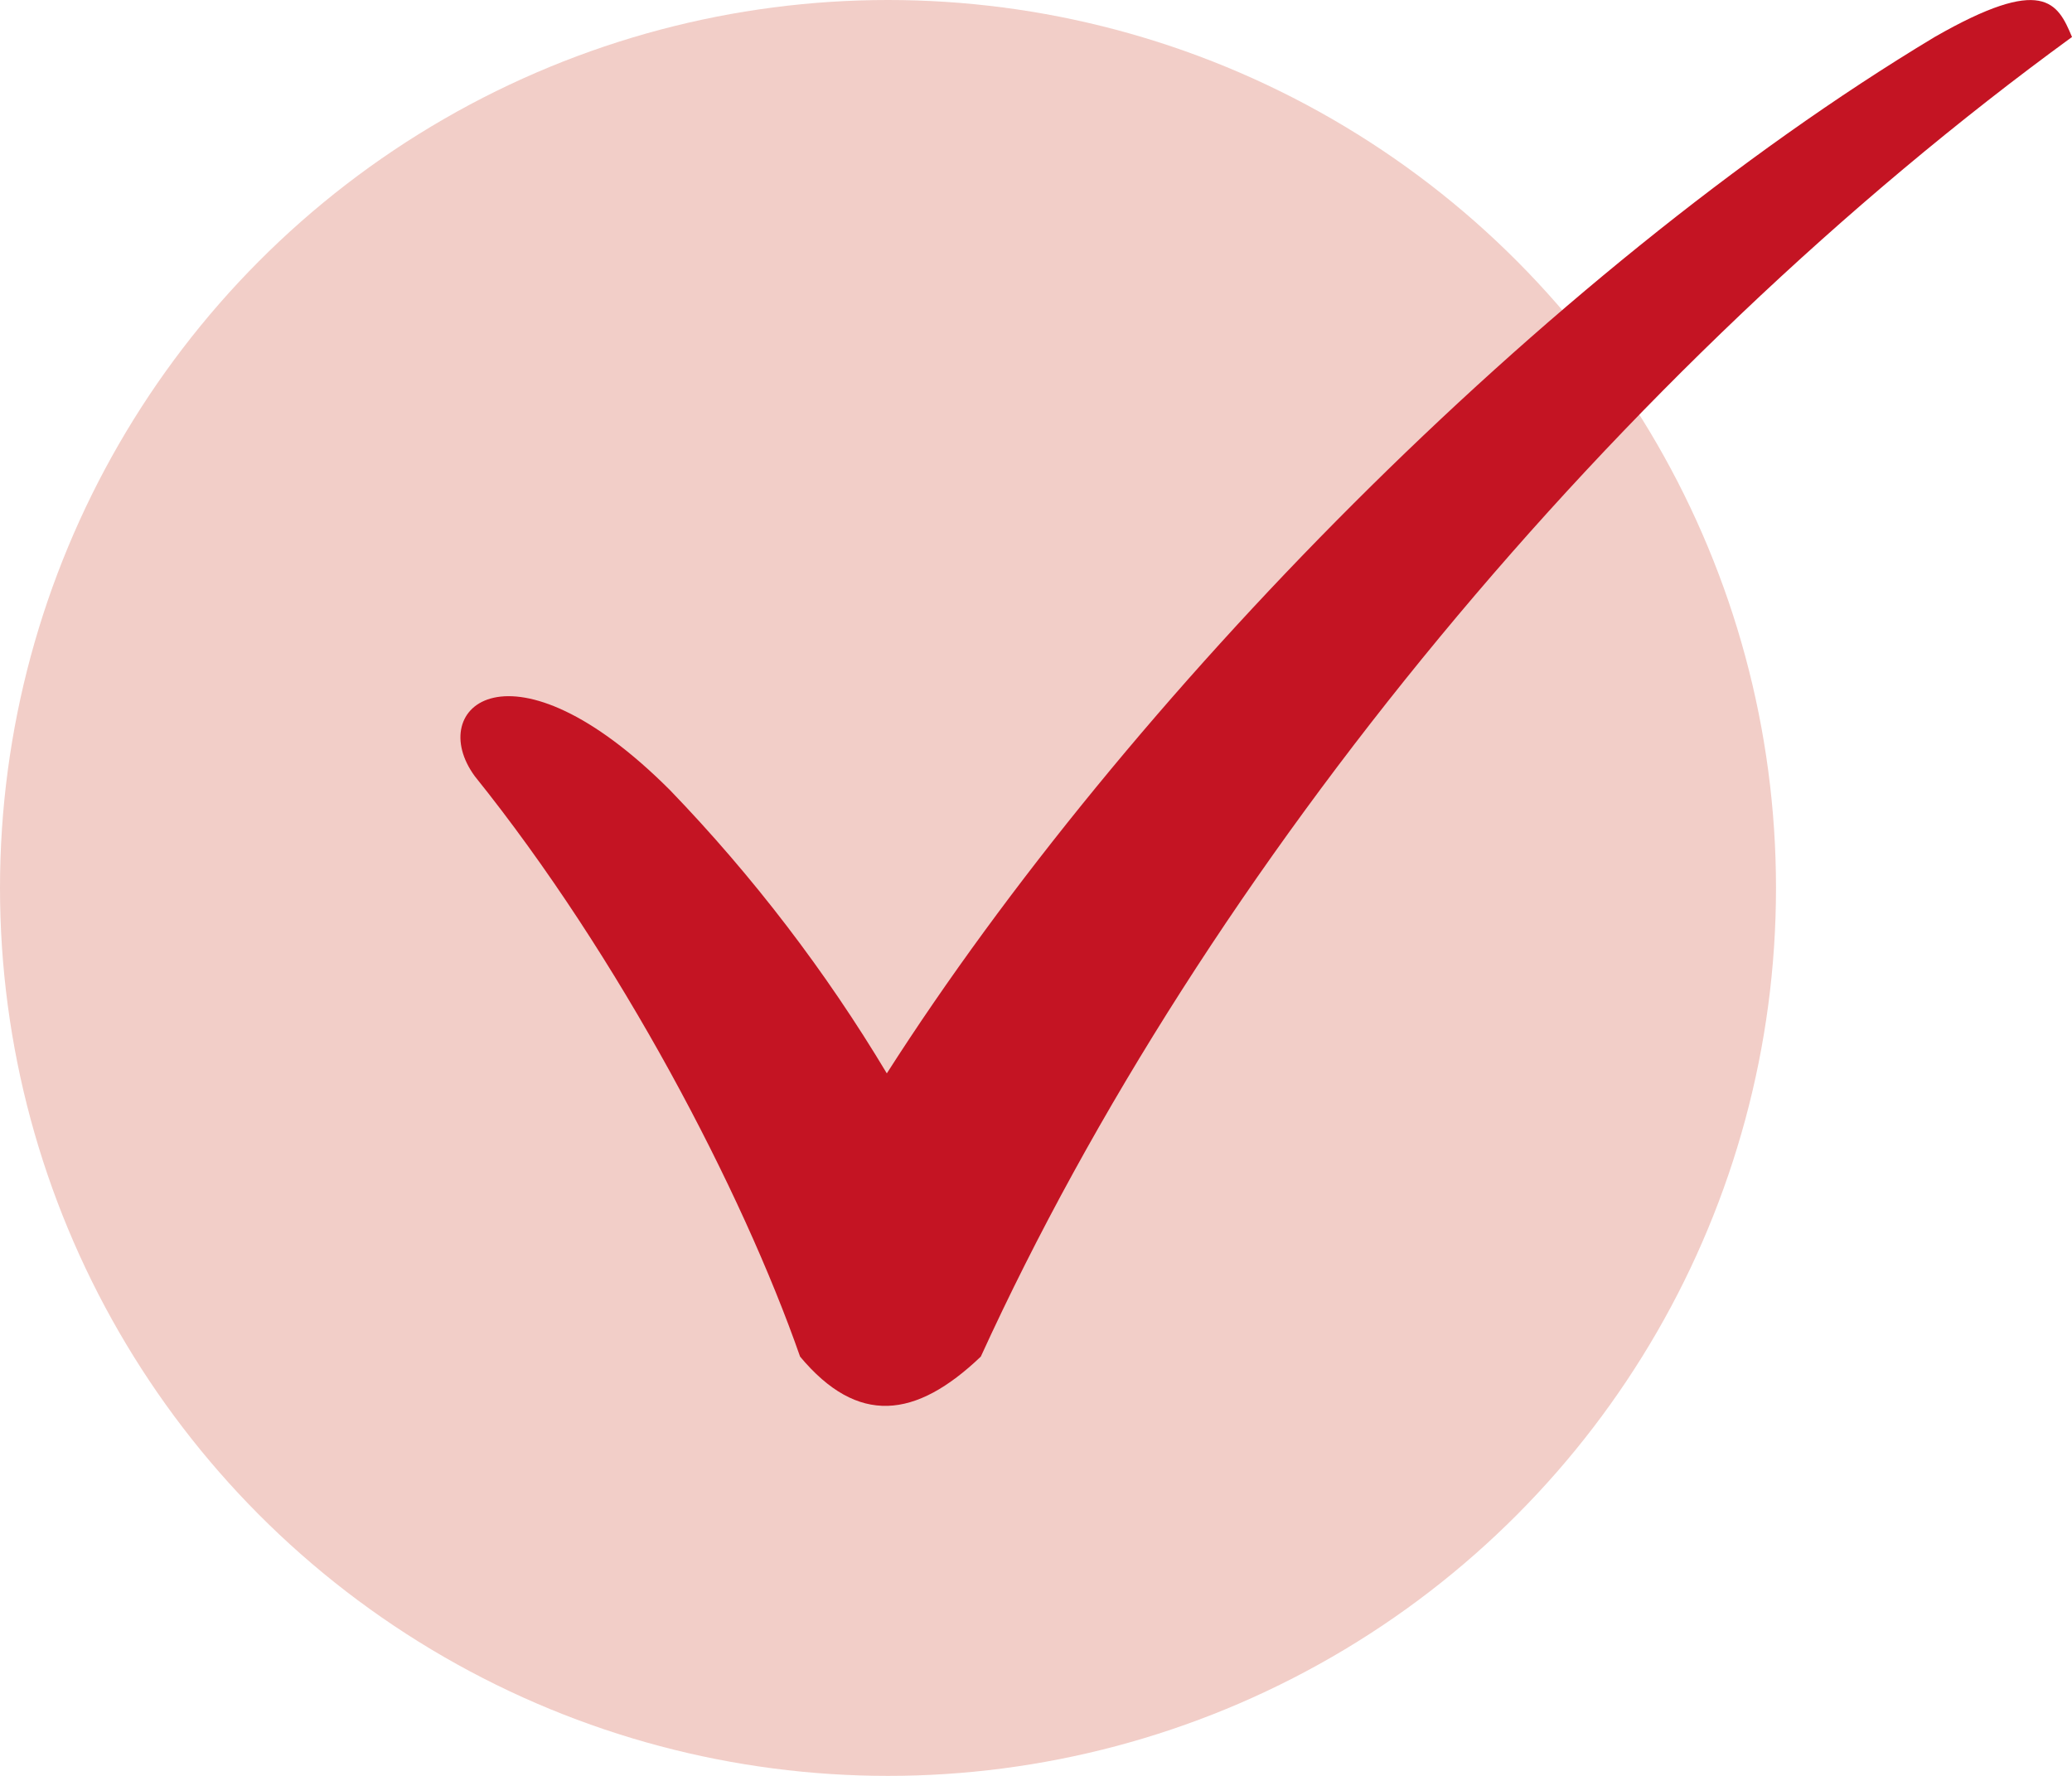 <svg width="14px" height="12px" viewBox="0 0 14 12" version="1.1" xmlns="http://www.w3.org/2000/svg" xmlns:xlink="http://www.w3.org/1999/xlink">
    <title>Group 19</title>
    <g id="Page-1" stroke="none" stroke-width="1" fill="none" fill-rule="evenodd">
        <g id="DESKTOP" transform="translate(-774, -2238)">
            <g id="Group-32" transform="translate(774, 2152)">
                <g id="Group-19" transform="translate(0, 86)">
                    <circle id="Oval" fill="#F2CEC8" cx="6" cy="6" r="6"></circle>
                    <g id="Checkmark" transform="translate(3.111, 0)" fill="#C41423" fill-rule="nonzero">
                        <path d="M3.516,9.167 C3.076,9.587 2.685,9.634 2.295,9.167 C1.904,8.047 1.074,6.46 0.097,5.245 C-0.244,4.779 0.342,4.265 1.416,5.339 C1.978,5.922 2.469,6.565 2.881,7.253 C4.492,4.732 7.324,1.836 9.961,0.25 C10.694,-0.17 10.792,0.017 10.889,0.25 C7.813,2.491 5.03,5.852 3.516,9.167 Z" id="Path"></path>
                    </g>
                </g>
            </g>
        </g>
    </g>
</svg>